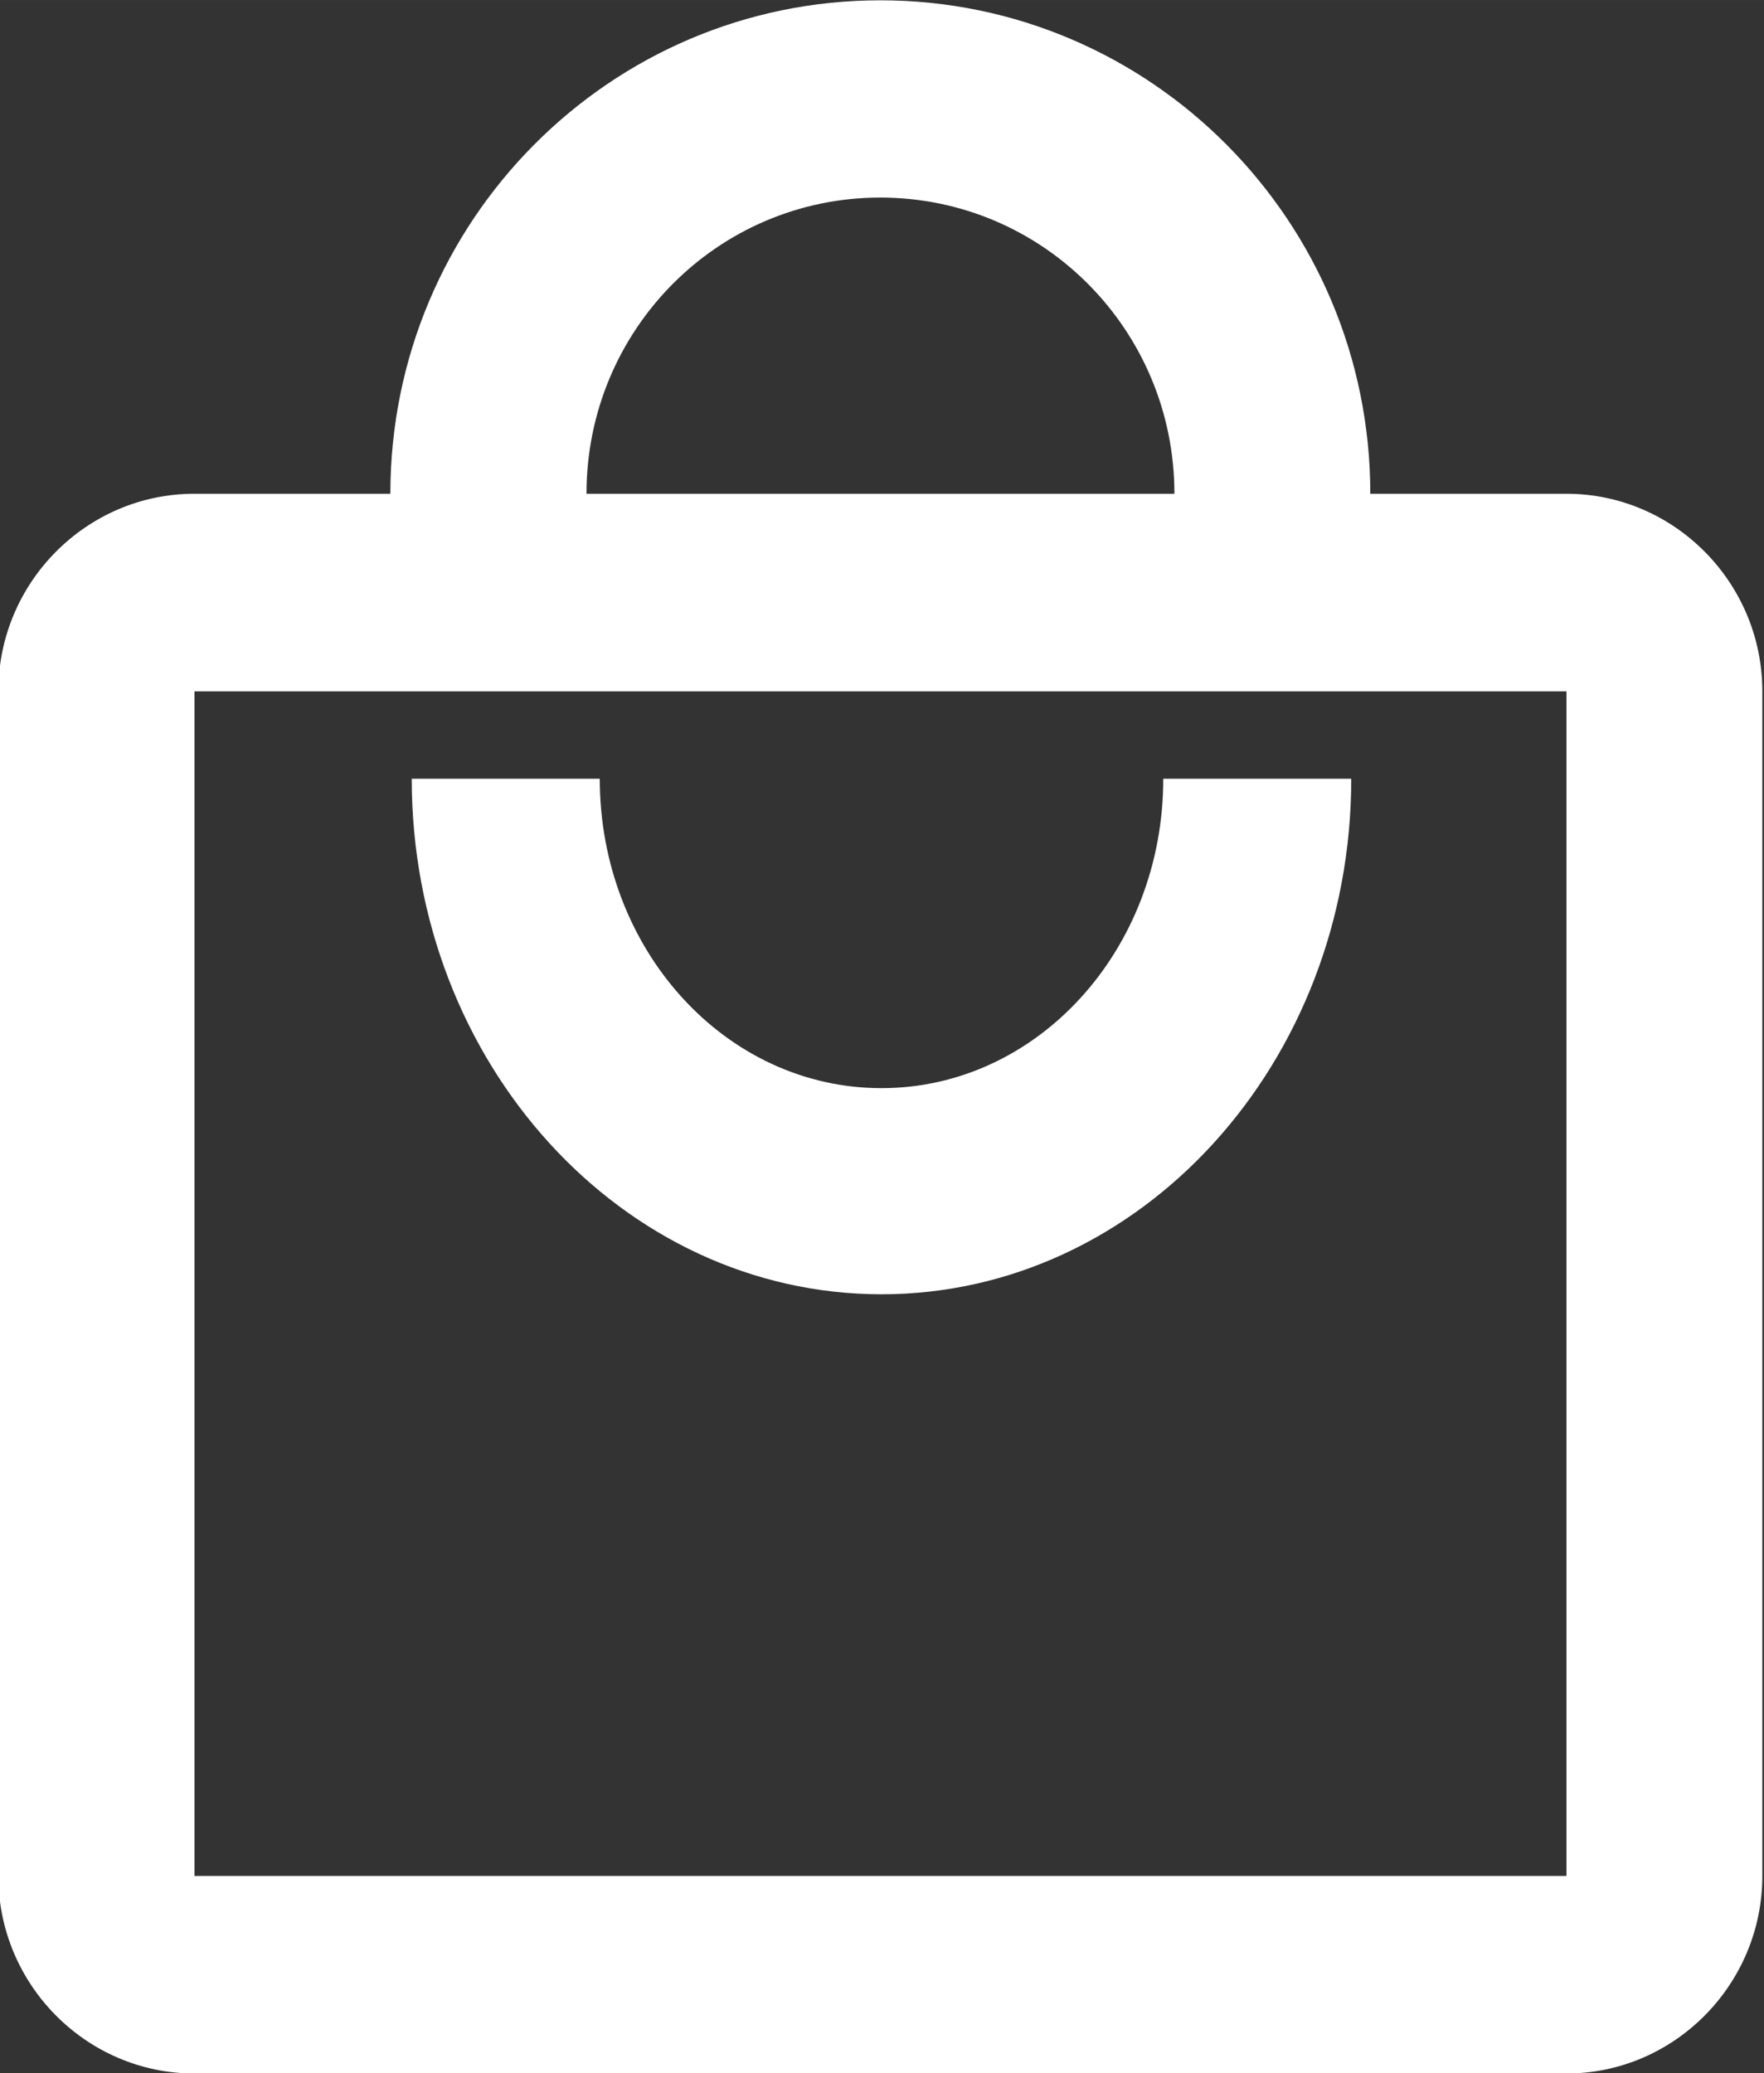 <?xml version="1.0" encoding="UTF-8" standalone="no"?>
<svg
   xmlns:dc="http://purl.org/dc/elements/1.1/"
   xmlns:cc="http://creativecommons.org/ns#"
   xmlns:rdf="http://www.w3.org/1999/02/22-rdf-syntax-ns#"
   xmlns:svg="http://www.w3.org/2000/svg"
   xmlns="http://www.w3.org/2000/svg"
   width="39.489"
   height="46.412"
   version="1.2"
   viewBox="0 0 29.617 34.809"
   id="svg2">
  <rect x="0" y="0" width="29.617" height="34.809" fill="#333333" stroke="none"/>
  <defs
     id="defs10" />
  <g
     id="g4140"
     style="fill:#ffffff;fill-opacity:1">
    <path
       id="path4"
       transform="translate(-1644.7 -110.96)"
       style="fill:#ffffff;fill-opacity:1"
       d="M1671 119.25h-3.293c0-4.574-3.684-8.285-8.227-8.285-4.539 0-8.226 3.71-8.226 8.285h-3.29c-1.812 0-3.292 1.492-3.292 3.316v19.891c0 1.825 1.48 3.317 3.293 3.317H1671c1.808 0 3.289-1.492 3.289-3.317v-19.89c0-1.825-1.48-3.317-3.29-3.317zm-11.52-4.973c2.73 0 4.938 2.223 4.938 4.973h-9.871c0-2.75 2.203-4.973 4.933-4.973zm11.52 28.18h-23.035v-19.89H1671z" />
    <path
       id="path6"
       transform="translate(-1644.7 -110.96)"
       style="fill:#ffffff;fill-opacity:1"
       d="M1659.5 129.23c-2.617 0-4.73-2.32-4.73-5.195h-3.157c0 4.777 3.535 8.656 7.887 8.656 4.352 0 7.887-3.879 7.887-8.656h-3.156c0 2.875-2.114 5.195-4.731 5.195z" />
  </g>
</svg>
